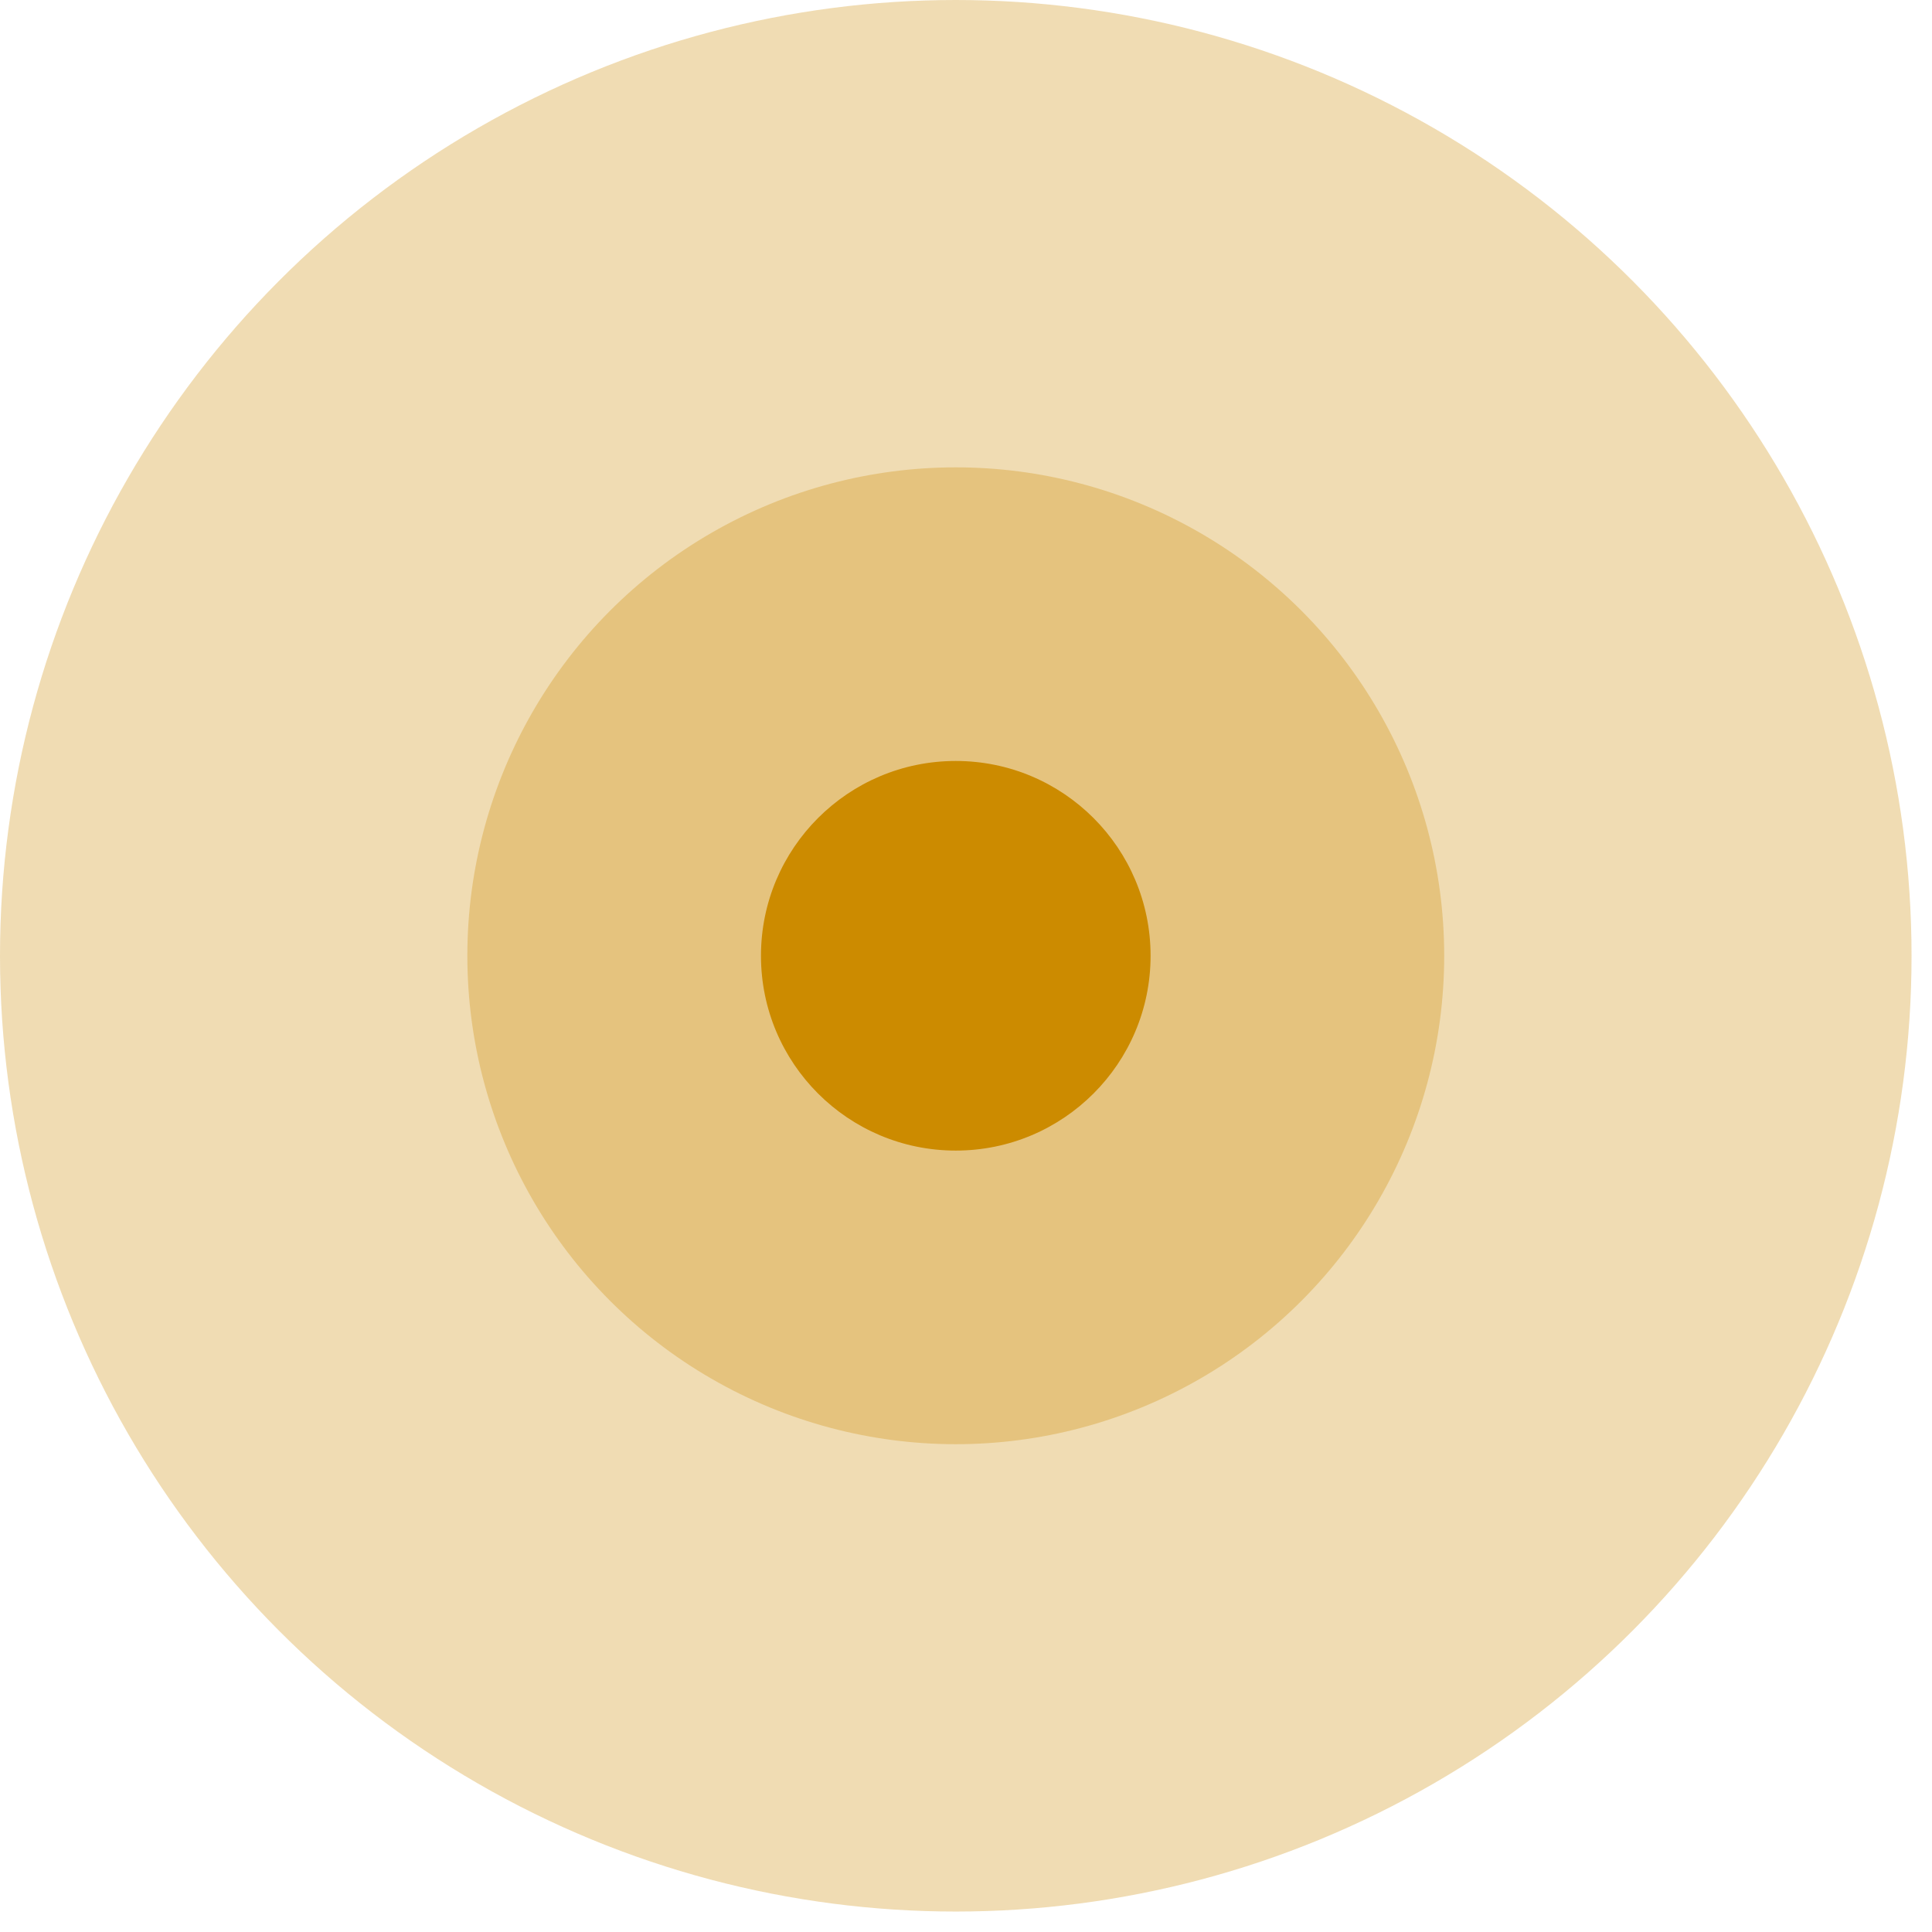 <?xml version="1.0" encoding="UTF-8"?> <svg xmlns="http://www.w3.org/2000/svg" width="89" height="89" viewBox="0 0 89 89" fill="none"><circle cx="44.029" cy="44.029" r="8.974" fill="#CC8B00"></circle><circle cx="44.029" cy="44.029" r="22.5" fill="#CC8B00" fill-opacity="0.3"></circle><circle cx="44.029" cy="44.029" r="44.029" fill="#CC8B00" fill-opacity="0.3"></circle></svg> 